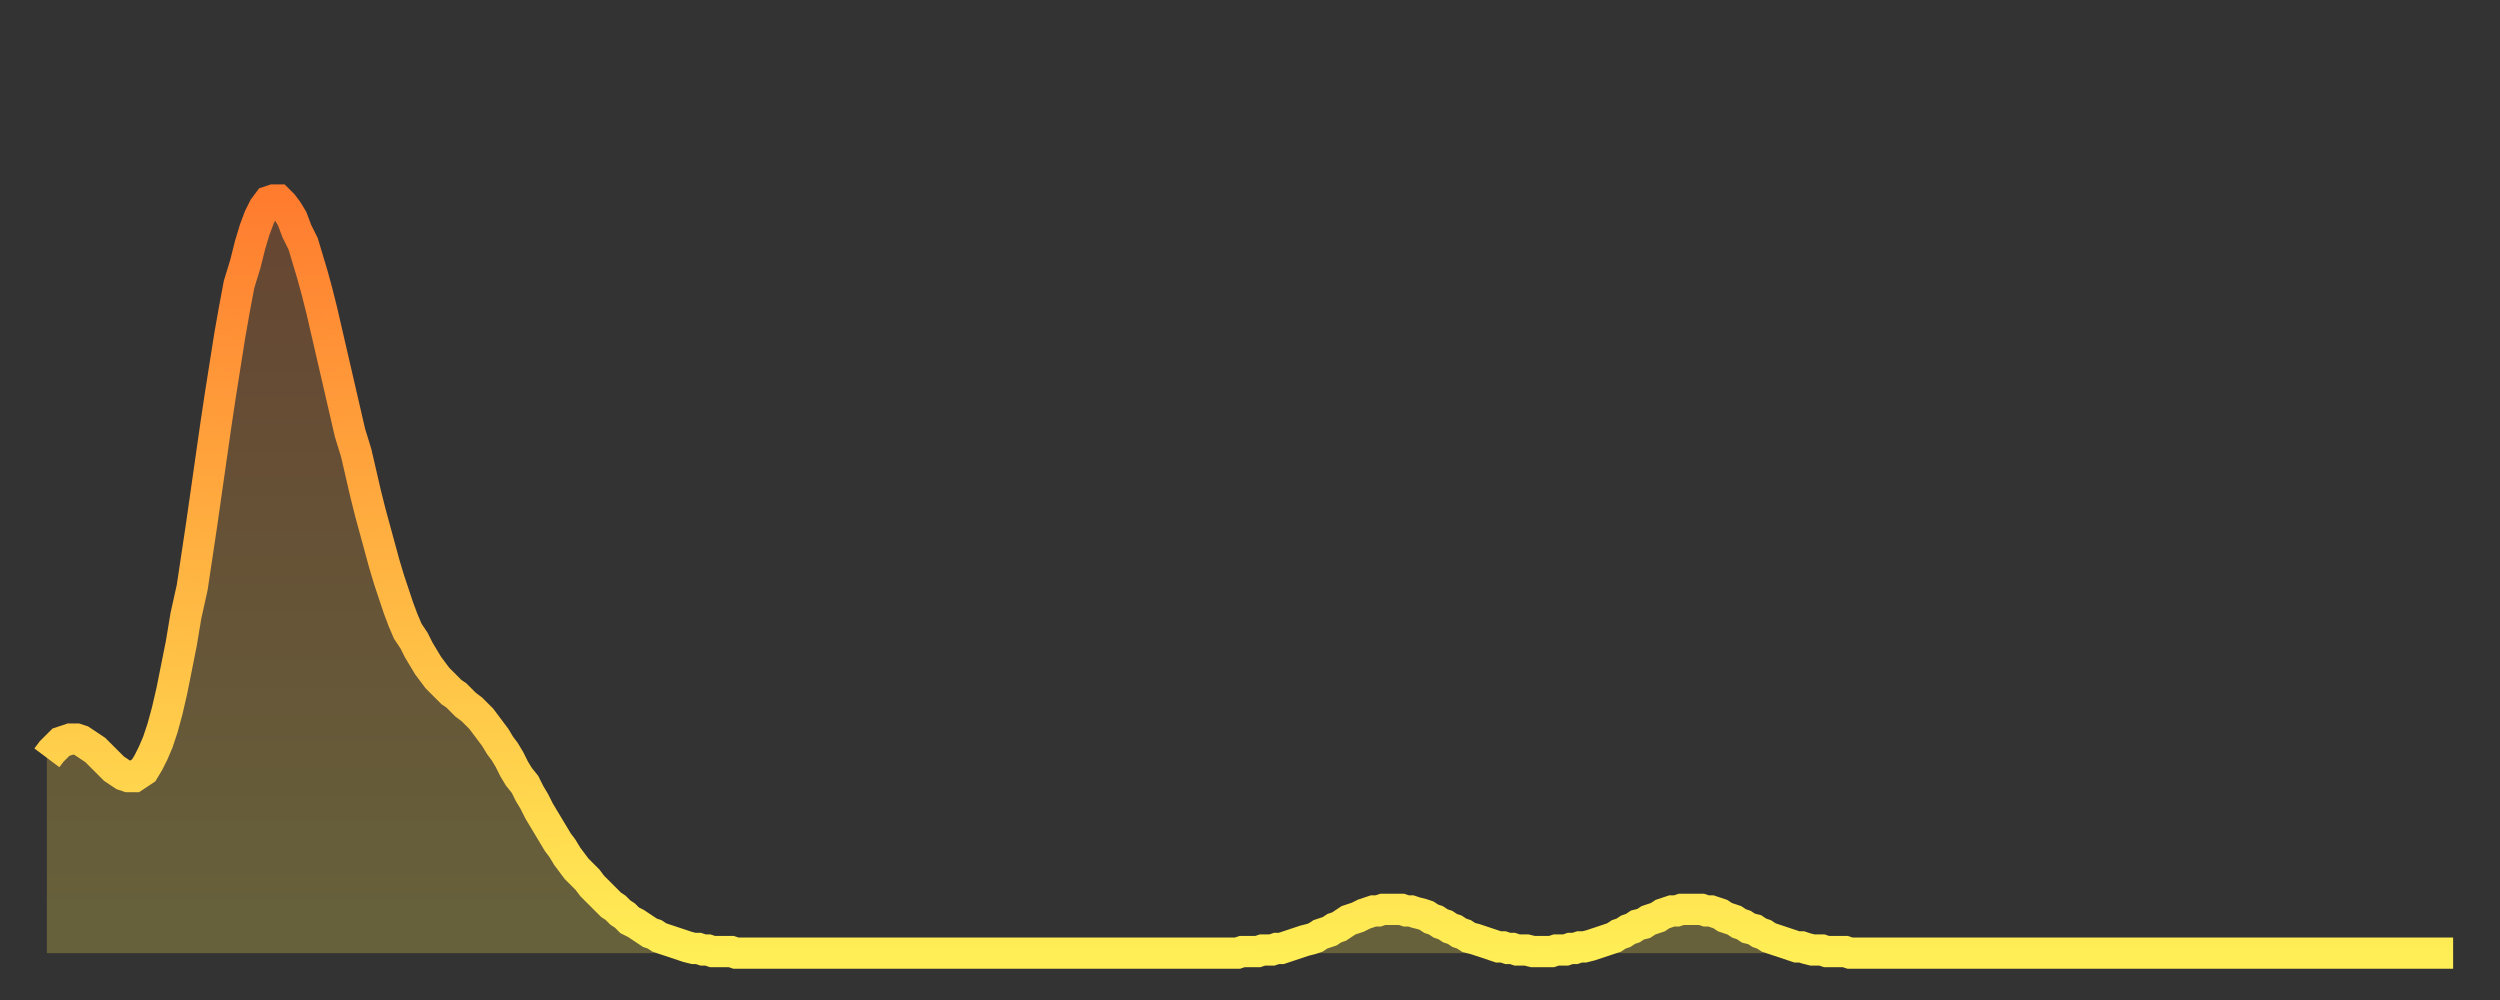 <?xml version="1.0" encoding="utf-8" ?>
<svg baseProfile="full" height="64" version="1.1" width="160" xmlns="http://www.w3.org/2000/svg" xmlns:ev="http://www.w3.org/2001/xml-events" xmlns:xlink="http://www.w3.org/1999/xlink"><rect width="100%" height="100%" fill="#333333" stroke="none"/><defs><linearGradient id="id85068" x1="0" x2="0" y1="0" y2="1"><stop offset="0%" stop-color="#ff7c2f" /><stop offset="50%" stop-color="#ffb542" /><stop offset="100%" stop-color="#ffee55" /></linearGradient></defs><g transform="translate(3,3)"><g><path d="M 0.0 45.5 0.3 45.1 0.6 44.8 0.9 44.5 1.2 44.4 1.5 44.3 1.9 44.3 2.2 44.4 2.5 44.6 2.8 44.8 3.1 45.0 3.4 45.3 3.7 45.6 4.0 45.9 4.3 46.2 4.6 46.4 4.9 46.6 5.2 46.7 5.6 46.7 5.9 46.5 6.2 46.3 6.5 45.8 6.8 45.2 7.1 44.5 7.4 43.6 7.7 42.5 8.0 41.2 8.3 39.7 8.6 38.2 8.9 36.4 9.3 34.6 9.6 32.6 9.9 30.6 10.2 28.5 10.5 26.4 10.8 24.3 11.1 22.3 11.4 20.4 11.7 18.5 12.0 16.8 12.3 15.2 12.7 13.9 13.0 12.7 13.3 11.7 13.6 10.9 13.9 10.3 14.2 9.9 14.5 9.8 14.8 9.8 15.1 10.1 15.4 10.5 15.7 11.0 16.0 11.8 16.4 12.6 16.7 13.6 17.0 14.6 17.3 15.7 17.6 16.9 17.9 18.2 18.2 19.5 18.5 20.8 18.8 22.1 19.1 23.4 19.4 24.7 19.8 26.0 20.1 27.3 20.4 28.6 20.7 29.8 21.0 30.9 21.3 32.0 21.6 33.1 21.9 34.1 22.2 35.0 22.5 35.9 22.8 36.7 23.1 37.4 23.5 38.0 23.8 38.6 24.1 39.1 24.4 39.6 24.7 40.0 25.0 40.4 25.3 40.7 25.6 41.0 25.9 41.3 26.2 41.5 26.5 41.8 26.8 42.1 27.2 42.4 27.5 42.7 27.8 43.0 28.1 43.4 28.4 43.8 28.7 44.2 29.0 44.7 29.3 45.1 29.6 45.6 29.9 46.2 30.2 46.7 30.6 47.2 30.9 47.8 31.2 48.3 31.5 48.9 31.8 49.4 32.1 49.9 32.4 50.4 32.7 50.9 33.0 51.3 33.3 51.8 33.6 52.2 33.9 52.6 34.3 53.0 34.6 53.3 34.9 53.7 35.2 54.0 35.5 54.3 35.8 54.6 36.1 54.9 36.4 55.1 36.7 55.4 37.0 55.6 37.3 55.9 37.7 56.1 38.0 56.3 38.3 56.5 38.6 56.7 38.9 56.8 39.2 57.0 39.5 57.1 39.8 57.2 40.1 57.3 40.4 57.4 40.7 57.5 41.0 57.6 41.4 57.7 41.7 57.7 42.0 57.8 42.3 57.8 42.6 57.9 42.9 57.9 43.2 57.9 43.5 57.9 43.8 57.9 44.1 58.0 44.4 58.0 44.7 58.0 45.1 58.0 45.4 58.0 45.7 58.0 46.0 58.0 46.3 58.0 46.6 58.0 46.9 58.0 47.2 58.0 47.5 58.0 47.8 58.0 48.1 58.0 48.5 58.0 48.8 58.0 49.1 58.0 49.4 58.0 49.7 58.0 50.0 58.0 50.3 58.0 50.6 58.0 50.9 58.0 51.2 58.0 51.5 58.0 51.8 58.0 52.2 58.0 52.5 58.0 52.8 58.0 53.1 58.0 53.4 58.0 53.7 58.0 54.0 58.0 54.3 58.0 54.6 58.0 54.9 58.0 55.2 58.0 55.6 58.0 55.9 58.0 56.2 58.0 56.5 58.0 56.8 58.0 57.1 58.0 57.4 58.0 57.7 58.0 58.0 58.0 58.3 58.0 58.6 58.0 58.9 58.0 59.3 58.0 59.6 58.0 59.9 58.0 60.2 58.0 60.5 58.0 60.8 58.0 61.1 58.0 61.4 58.0 61.7 58.0 62.0 58.0 62.3 58.0 62.6 58.0 63.0 58.0 63.3 58.0 63.6 58.0 63.9 58.0 64.2 58.0 64.5 58.0 64.8 58.0 65.1 58.0 65.4 58.0 65.7 58.0 66.0 58.0 66.4 58.0 66.7 58.0 67.0 58.0 67.3 58.0 67.6 58.0 67.9 58.0 68.2 58.0 68.5 58.0 68.8 58.0 69.1 58.0 69.4 58.0 69.7 58.0 70.1 58.0 70.4 58.0 70.7 58.0 71.0 58.0 71.3 58.0 71.6 58.0 71.9 58.0 72.2 58.0 72.5 58.0 72.8 58.0 73.1 58.0 73.5 58.0 73.8 58.0 74.1 58.0 74.4 58.0 74.7 58.0 75.0 58.0 75.3 58.0 75.6 58.0 75.9 58.0 76.2 58.0 76.5 57.9 76.8 57.9 77.2 57.9 77.5 57.9 77.8 57.8 78.1 57.8 78.4 57.8 78.7 57.7 79.0 57.7 79.3 57.6 79.6 57.5 79.9 57.4 80.2 57.3 80.5 57.2 80.9 57.1 81.2 57.0 81.5 56.8 81.8 56.7 82.1 56.6 82.4 56.4 82.7 56.3 83.0 56.1 83.3 55.9 83.6 55.8 83.9 55.7 84.3 55.5 84.6 55.4 84.9 55.3 85.2 55.3 85.5 55.2 85.8 55.2 86.1 55.2 86.4 55.2 86.7 55.2 87.0 55.3 87.3 55.3 87.6 55.4 88.0 55.5 88.3 55.6 88.6 55.8 88.9 55.9 89.2 56.1 89.5 56.2 89.8 56.4 90.1 56.5 90.4 56.7 90.7 56.8 91.0 57.0 91.4 57.1 91.7 57.2 92.0 57.3 92.3 57.4 92.6 57.5 92.9 57.6 93.2 57.6 93.5 57.7 93.8 57.7 94.1 57.8 94.4 57.8 94.7 57.8 95.1 57.9 95.4 57.9 95.7 57.9 96.0 57.9 96.3 57.9 96.6 57.8 96.9 57.8 97.2 57.8 97.5 57.7 97.8 57.7 98.1 57.6 98.4 57.6 98.8 57.5 99.1 57.4 99.4 57.3 99.7 57.2 100.0 57.1 100.3 57.0 100.6 56.8 100.9 56.7 101.2 56.5 101.5 56.4 101.8 56.2 102.2 56.1 102.5 55.9 102.8 55.8 103.1 55.7 103.4 55.5 103.7 55.4 104.0 55.3 104.3 55.3 104.6 55.2 104.9 55.2 105.2 55.2 105.5 55.2 105.9 55.2 106.2 55.3 106.5 55.3 106.8 55.4 107.1 55.5 107.4 55.7 107.7 55.8 108.0 55.9 108.3 56.1 108.6 56.2 108.9 56.4 109.3 56.5 109.6 56.7 109.9 56.8 110.2 57.0 110.5 57.1 110.8 57.2 111.1 57.3 111.4 57.4 111.7 57.5 112.0 57.6 112.3 57.6 112.6 57.7 113.0 57.8 113.3 57.8 113.6 57.8 113.9 57.9 114.2 57.9 114.5 57.9 114.8 57.9 115.1 57.9 115.4 58.0 115.7 58.0 116.0 58.0 116.3 58.0 116.7 58.0 117.0 58.0 117.3 58.0 117.6 58.0 117.9 58.0 118.2 58.0 118.5 58.0 118.8 58.0 119.1 58.0 119.4 58.0 119.7 58.0 120.1 58.0 120.4 58.0 120.7 58.0 121.0 58.0 121.3 58.0 121.6 58.0 121.9 58.0 122.2 58.0 122.5 58.0 122.8 58.0 123.1 58.0 123.4 58.0 123.8 58.0 124.1 58.0 124.4 58.0 124.7 58.0 125.0 58.0 125.3 58.0 125.6 58.0 125.9 58.0 126.2 58.0 126.5 58.0 126.8 58.0 127.2 58.0 127.5 58.0 127.8 58.0 128.1 58.0 128.4 58.0 128.7 58.0 129.0 58.0 129.3 58.0 129.6 58.0 129.9 58.0 130.2 58.0 130.5 58.0 130.9 58.0 131.2 58.0 131.5 58.0 131.8 58.0 132.1 58.0 132.4 58.0 132.7 58.0 133.0 58.0 133.3 58.0 133.6 58.0 133.9 58.0 134.2 58.0 134.6 58.0 134.9 58.0 135.2 58.0 135.5 58.0 135.8 58.0 136.1 58.0 136.4 58.0 136.7 58.0 137.0 58.0 137.3 58.0 137.6 58.0 138.0 58.0 138.3 58.0 138.6 58.0 138.9 58.0 139.2 58.0 139.5 58.0 139.8 58.0 140.1 58.0 140.4 58.0 140.7 58.0 141.0 58.0 141.3 58.0 141.7 58.0 142.0 58.0 142.3 58.0 142.6 58.0 142.9 58.0 143.2 58.0 143.5 58.0 143.8 58.0 144.1 58.0 144.4 58.0 144.7 58.0 145.1 58.0 145.4 58.0 145.7 58.0 146.0 58.0 146.3 58.0 146.6 58.0 146.9 58.0 147.2 58.0 147.5 58.0 147.8 58.0 148.1 58.0 148.4 58.0 148.8 58.0 149.1 58.0 149.4 58.0 149.7 58.0 150.0 58.0 150.3 58.0 150.6 58.0 150.9 58.0 151.2 58.0 151.5 58.0 151.8 58.0 152.1 58.0 152.5 58.0 152.8 58.0 153.1 58.0 153.4 58.0 153.7 58.0 154.0 58.0" fill="none" id="graph-curve" opacity="1" stroke="url(#id85068)" stroke-width="2" /><path d="M 0 58 L 0.0 45.5 0.3 45.1 0.6 44.8 0.9 44.5 1.2 44.4 1.5 44.3 1.9 44.3 2.2 44.4 2.5 44.6 2.8 44.8 3.1 45.0 3.4 45.3 3.7 45.6 4.0 45.9 4.3 46.2 4.6 46.4 4.9 46.6 5.2 46.7 5.6 46.7 5.9 46.5 6.2 46.3 6.5 45.8 6.8 45.2 7.1 44.5 7.4 43.6 7.7 42.5 8.0 41.2 8.3 39.7 8.6 38.2 8.9 36.4 9.3 34.6 9.6 32.6 9.9 30.6 10.2 28.5 10.5 26.4 10.8 24.3 11.1 22.3 11.4 20.4 11.7 18.5 12.0 16.8 12.3 15.2 12.7 13.9 13.0 12.7 13.3 11.7 13.6 10.9 13.9 10.3 14.2 9.9 14.5 9.8 14.8 9.8 15.1 10.1 15.4 10.5 15.7 11.0 16.0 11.8 16.4 12.6 16.7 13.6 17.0 14.6 17.3 15.7 17.6 16.9 17.9 18.2 18.2 19.5 18.5 20.8 18.8 22.1 19.1 23.4 19.4 24.7 19.8 26.0 20.1 27.3 20.4 28.6 20.7 29.8 21.0 30.9 21.3 32.0 21.6 33.1 21.9 34.1 22.2 35.0 22.5 35.9 22.8 36.7 23.1 37.4 23.5 38.0 23.8 38.6 24.1 39.1 24.4 39.6 24.7 40.0 25.0 40.4 25.3 40.7 25.6 41.0 25.9 41.3 26.2 41.5 26.5 41.8 26.8 42.1 27.2 42.4 27.5 42.7 27.8 43.0 28.1 43.4 28.4 43.8 28.7 44.2 29.0 44.7 29.3 45.1 29.6 45.6 29.9 46.2 30.2 46.7 30.6 47.2 30.9 47.8 31.2 48.3 31.5 48.9 31.8 49.4 32.1 49.9 32.4 50.4 32.7 50.9 33.0 51.3 33.3 51.8 33.6 52.2 33.9 52.6 34.3 53.0 34.6 53.3 34.9 53.7 35.2 54.0 35.5 54.3 35.8 54.6 36.1 54.9 36.4 55.1 36.7 55.4 37.0 55.6 37.3 55.9 37.7 56.1 38.0 56.3 38.3 56.5 38.6 56.7 38.9 56.8 39.2 57.0 39.5 57.1 39.8 57.2 40.1 57.3 40.4 57.4 40.7 57.5 41.0 57.6 41.4 57.7 41.7 57.7 42.0 57.8 42.3 57.8 42.6 57.9 42.9 57.9 43.2 57.9 43.5 57.9 43.8 57.9 44.1 58.0 44.4 58.0 44.7 58.0 45.1 58.0 45.4 58.0 45.7 58.0 46.0 58.0 46.3 58.0 46.6 58.0 46.9 58.0 47.2 58.0 47.5 58.0 47.8 58.0 48.1 58.0 48.5 58.0 48.8 58.0 49.1 58.0 49.4 58.0 49.7 58.0 50.0 58.0 50.3 58.0 50.6 58.0 50.9 58.0 51.2 58.0 51.5 58.0 51.8 58.0 52.2 58.0 52.5 58.0 52.8 58.0 53.1 58.0 53.4 58.0 53.7 58.0 54.0 58.0 54.3 58.0 54.6 58.0 54.9 58.0 55.2 58.0 55.6 58.0 55.9 58.0 56.2 58.0 56.5 58.0 56.8 58.0 57.1 58.0 57.4 58.0 57.7 58.0 58.0 58.0 58.3 58.0 58.6 58.0 58.9 58.0 59.3 58.0 59.6 58.0 59.9 58.0 60.2 58.0 60.5 58.0 60.8 58.0 61.1 58.0 61.4 58.0 61.7 58.0 62.0 58.0 62.3 58.0 62.6 58.0 63.0 58.0 63.3 58.0 63.6 58.0 63.9 58.0 64.2 58.0 64.5 58.0 64.8 58.0 65.1 58.0 65.4 58.0 65.7 58.0 66.0 58.0 66.4 58.0 66.7 58.0 67.0 58.0 67.3 58.0 67.6 58.0 67.9 58.0 68.2 58.0 68.5 58.0 68.8 58.0 69.1 58.0 69.4 58.0 69.7 58.0 70.1 58.0 70.4 58.0 70.7 58.0 71.0 58.0 71.3 58.0 71.6 58.0 71.9 58.0 72.2 58.0 72.5 58.0 72.8 58.0 73.1 58.0 73.5 58.0 73.8 58.0 74.1 58.0 74.4 58.0 74.7 58.0 75.0 58.0 75.3 58.0 75.6 58.0 75.9 58.0 76.2 58.0 76.5 57.9 76.8 57.9 77.2 57.9 77.5 57.9 77.8 57.8 78.1 57.8 78.4 57.8 78.7 57.7 79.0 57.7 79.3 57.6 79.6 57.5 79.9 57.4 80.2 57.3 80.5 57.2 80.9 57.1 81.2 57.0 81.5 56.8 81.8 56.7 82.1 56.6 82.4 56.4 82.7 56.3 83.0 56.1 83.3 55.9 83.6 55.8 83.9 55.7 84.3 55.5 84.6 55.4 84.9 55.3 85.2 55.3 85.5 55.2 85.8 55.2 86.1 55.2 86.4 55.2 86.7 55.2 87.0 55.3 87.3 55.3 87.6 55.4 88.0 55.5 88.3 55.6 88.6 55.8 88.9 55.9 89.2 56.1 89.5 56.2 89.8 56.4 90.1 56.5 90.4 56.7 90.7 56.8 91.0 57.0 91.4 57.1 91.7 57.2 92.0 57.3 92.3 57.4 92.6 57.5 92.9 57.6 93.2 57.6 93.5 57.7 93.8 57.7 94.1 57.8 94.4 57.8 94.7 57.8 95.1 57.9 95.4 57.9 95.7 57.9 96.0 57.9 96.3 57.9 96.6 57.8 96.9 57.8 97.2 57.8 97.5 57.7 97.8 57.7 98.1 57.6 98.4 57.6 98.8 57.5 99.1 57.4 99.4 57.3 99.7 57.2 100.0 57.1 100.3 57.0 100.6 56.8 100.9 56.7 101.2 56.5 101.5 56.4 101.8 56.2 102.2 56.1 102.5 55.9 102.8 55.8 103.1 55.7 103.4 55.5 103.7 55.4 104.0 55.3 104.3 55.3 104.6 55.2 104.9 55.2 105.2 55.2 105.5 55.2 105.9 55.2 106.2 55.3 106.5 55.3 106.8 55.4 107.1 55.5 107.4 55.7 107.7 55.8 108.0 55.9 108.3 56.1 108.6 56.2 108.9 56.4 109.3 56.5 109.6 56.7 109.9 56.8 110.2 57.0 110.5 57.1 110.8 57.2 111.1 57.3 111.4 57.4 111.7 57.5 112.0 57.6 112.3 57.6 112.6 57.7 113.0 57.8 113.3 57.8 113.6 57.8 113.9 57.9 114.2 57.9 114.5 57.9 114.8 57.9 115.1 57.9 115.4 58.0 115.7 58.0 116.0 58.0 116.3 58.0 116.7 58.0 117.0 58.0 117.3 58.0 117.6 58.0 117.9 58.0 118.2 58.0 118.5 58.0 118.8 58.0 119.1 58.0 119.4 58.0 119.7 58.0 120.1 58.0 120.4 58.0 120.7 58.0 121.0 58.0 121.3 58.0 121.6 58.0 121.9 58.0 122.2 58.0 122.5 58.0 122.8 58.0 123.1 58.0 123.4 58.0 123.8 58.0 124.1 58.0 124.4 58.0 124.7 58.0 125.0 58.0 125.3 58.0 125.6 58.0 125.9 58.0 126.2 58.0 126.5 58.0 126.8 58.0 127.2 58.0 127.5 58.0 127.8 58.0 128.1 58.0 128.4 58.0 128.7 58.0 129.0 58.0 129.3 58.0 129.6 58.0 129.9 58.0 130.2 58.0 130.5 58.0 130.9 58.0 131.2 58.0 131.5 58.0 131.8 58.0 132.1 58.0 132.4 58.0 132.7 58.0 133.0 58.0 133.3 58.0 133.6 58.0 133.9 58.0 134.2 58.0 134.6 58.0 134.9 58.0 135.2 58.0 135.5 58.0 135.8 58.0 136.1 58.0 136.4 58.0 136.7 58.0 137.0 58.0 137.3 58.0 137.6 58.0 138.0 58.0 138.3 58.0 138.6 58.0 138.9 58.0 139.2 58.0 139.5 58.0 139.8 58.0 140.1 58.0 140.4 58.0 140.7 58.0 141.0 58.0 141.3 58.0 141.7 58.0 142.0 58.0 142.3 58.0 142.6 58.0 142.9 58.0 143.2 58.0 143.5 58.0 143.8 58.0 144.1 58.0 144.4 58.0 144.7 58.0 145.1 58.0 145.4 58.0 145.7 58.0 146.0 58.0 146.3 58.0 146.6 58.0 146.9 58.0 147.2 58.0 147.5 58.0 147.8 58.0 148.1 58.0 148.4 58.0 148.8 58.0 149.1 58.0 149.4 58.0 149.7 58.0 150.0 58.0 150.3 58.0 150.6 58.0 150.9 58.0 151.2 58.0 151.5 58.0 151.8 58.0 152.1 58.0 152.5 58.0 152.8 58.0 153.1 58.0 153.4 58.0 153.7 58.0 154.0 58.0 154 58" fill="url(#id85068)" fill-opacity=".25" id="graph-shadow" /></g></g></svg>